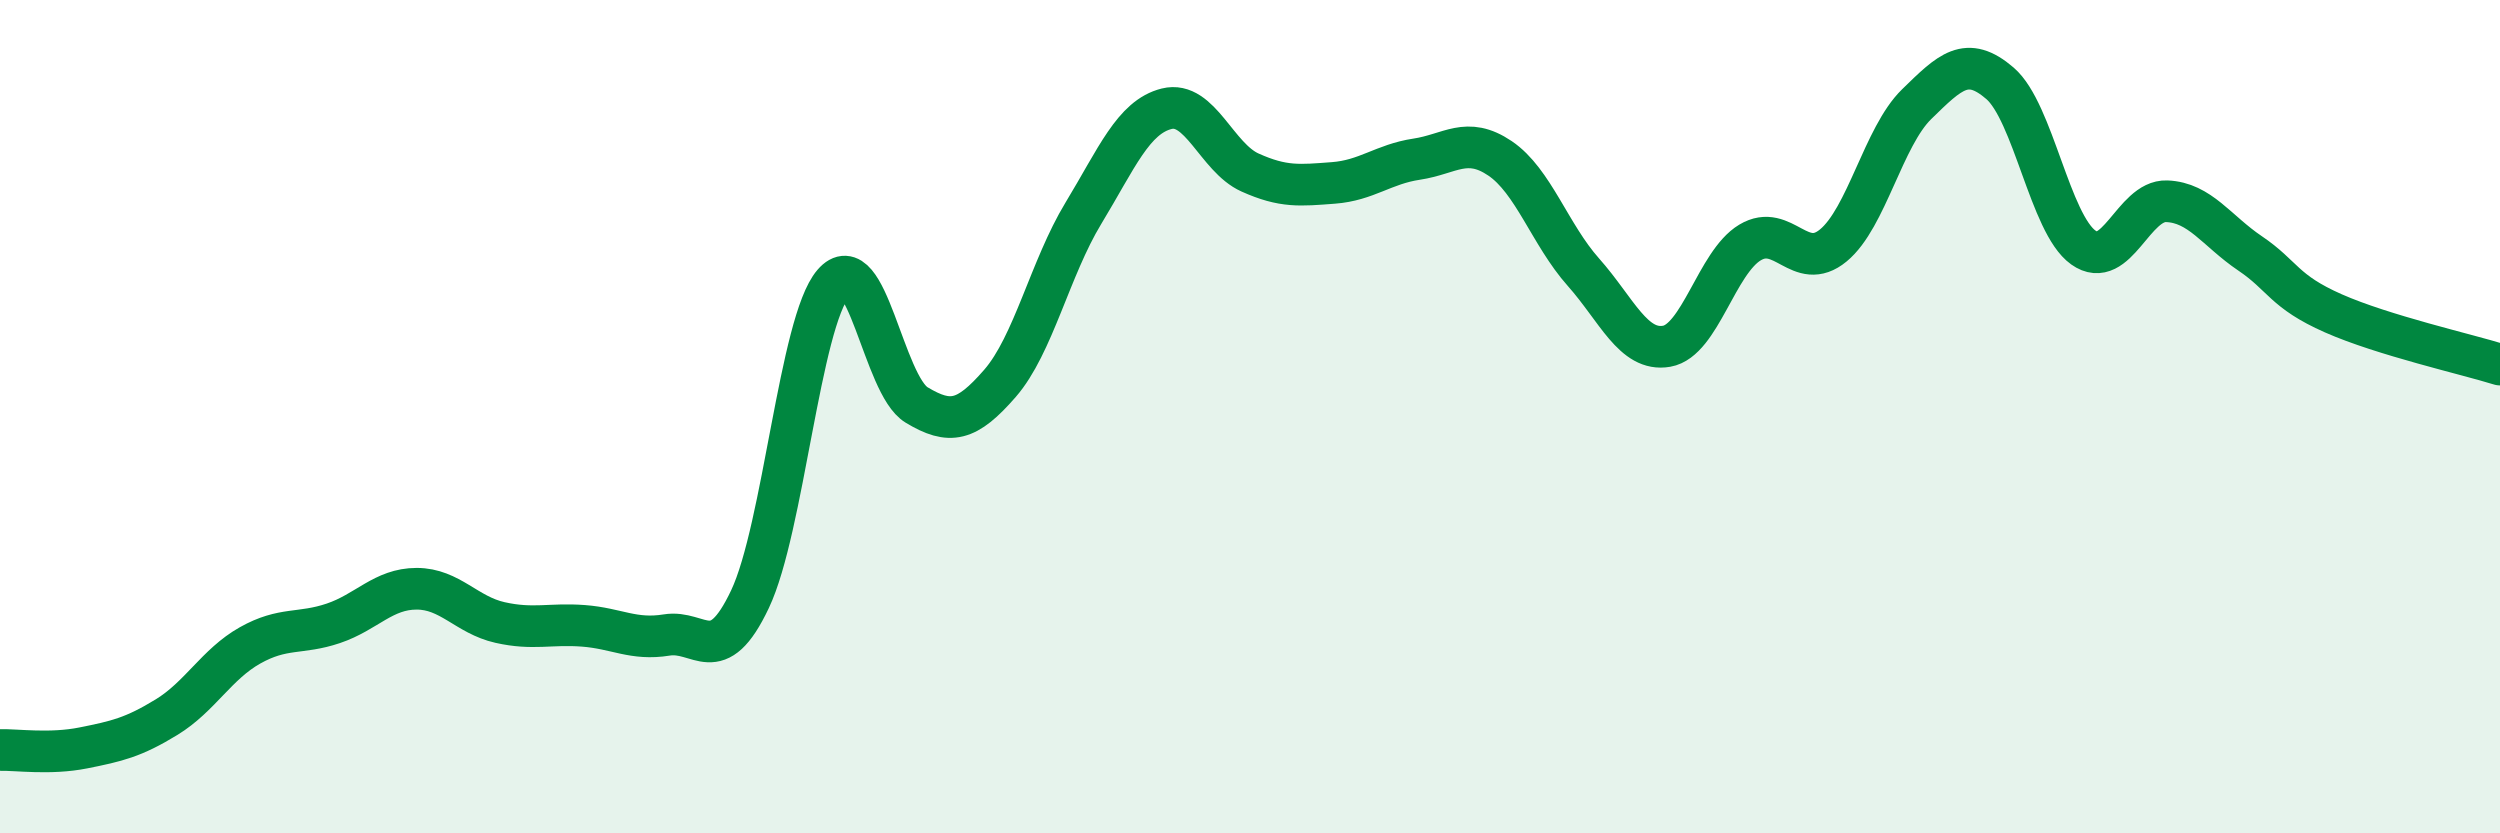
    <svg width="60" height="20" viewBox="0 0 60 20" xmlns="http://www.w3.org/2000/svg">
      <path
        d="M 0,18 C 0.4,17.99 1.2,18.11 2,17.95 C 2.8,17.79 3.2,17.7 4,17.21 C 4.8,16.72 5.2,15.94 6,15.49 C 6.8,15.04 7.2,15.23 8,14.96 C 8.8,14.69 9.2,14.13 10,14.13 C 10.8,14.13 11.2,14.76 12,14.94 C 12.8,15.12 13.2,14.96 14,15.02 C 14.8,15.08 15.2,15.37 16,15.24 C 16.8,15.11 17.2,16.07 18,14.38 C 18.8,12.69 19.2,7.73 20,6.8 C 20.8,5.87 21.2,9.24 22,9.72 C 22.8,10.2 23.2,10.12 24,9.2 C 24.8,8.28 25.2,6.44 26,5.12 C 26.8,3.8 27.2,2.81 28,2.61 C 28.8,2.41 29.2,3.78 30,4.14 C 30.8,4.5 31.2,4.45 32,4.39 C 32.8,4.33 33.2,3.94 34,3.82 C 34.8,3.7 35.2,3.26 36,3.8 C 36.8,4.34 37.2,5.63 38,6.53 C 38.8,7.43 39.2,8.45 40,8.31 C 40.8,8.17 41.2,6.3 42,5.82 C 42.8,5.34 43.2,6.55 44,5.89 C 44.8,5.23 45.2,3.28 46,2.5 C 46.8,1.72 47.2,1.31 48,2 C 48.8,2.69 49.2,5.37 50,5.94 C 50.8,6.51 51.2,4.8 52,4.83 C 52.8,4.86 53.2,5.54 54,6.08 C 54.8,6.62 54.8,6.99 56,7.52 C 57.2,8.05 59.2,8.5 60,8.75L60 20L0 20Z"
        fill="#008740"
        opacity="0.1"
        stroke-linecap="round"
        stroke-linejoin="round"
      />
      <path
        d="M 0,18 C 0.4,17.99 1.2,18.11 2,17.95 C 2.8,17.79 3.2,17.7 4,17.21 C 4.8,16.72 5.2,15.94 6,15.49 C 6.8,15.04 7.2,15.23 8,14.96 C 8.8,14.69 9.2,14.13 10,14.13 C 10.8,14.13 11.2,14.76 12,14.94 C 12.8,15.12 13.2,14.96 14,15.02 C 14.8,15.08 15.2,15.37 16,15.24 C 16.8,15.11 17.2,16.07 18,14.38 C 18.8,12.69 19.2,7.73 20,6.8 C 20.8,5.87 21.2,9.24 22,9.72 C 22.8,10.2 23.2,10.12 24,9.2 C 24.8,8.28 25.2,6.44 26,5.12 C 26.8,3.8 27.2,2.81 28,2.61 C 28.8,2.41 29.2,3.78 30,4.14 C 30.8,4.5 31.2,4.45 32,4.39 C 32.8,4.33 33.2,3.94 34,3.82 C 34.8,3.7 35.2,3.26 36,3.8 C 36.8,4.34 37.2,5.63 38,6.53 C 38.8,7.43 39.2,8.45 40,8.31 C 40.8,8.17 41.2,6.3 42,5.82 C 42.8,5.34 43.2,6.55 44,5.89 C 44.8,5.23 45.2,3.28 46,2.5 C 46.8,1.72 47.2,1.31 48,2 C 48.8,2.69 49.2,5.37 50,5.94 C 50.8,6.51 51.2,4.8 52,4.83 C 52.8,4.86 53.2,5.54 54,6.08 C 54.8,6.62 54.8,6.99 56,7.52 C 57.2,8.05 59.2,8.5 60,8.75"
        stroke="#008740"
        stroke-width="1"
        fill="none"
        stroke-linecap="round"
        stroke-linejoin="round"
      />
    </svg>
  